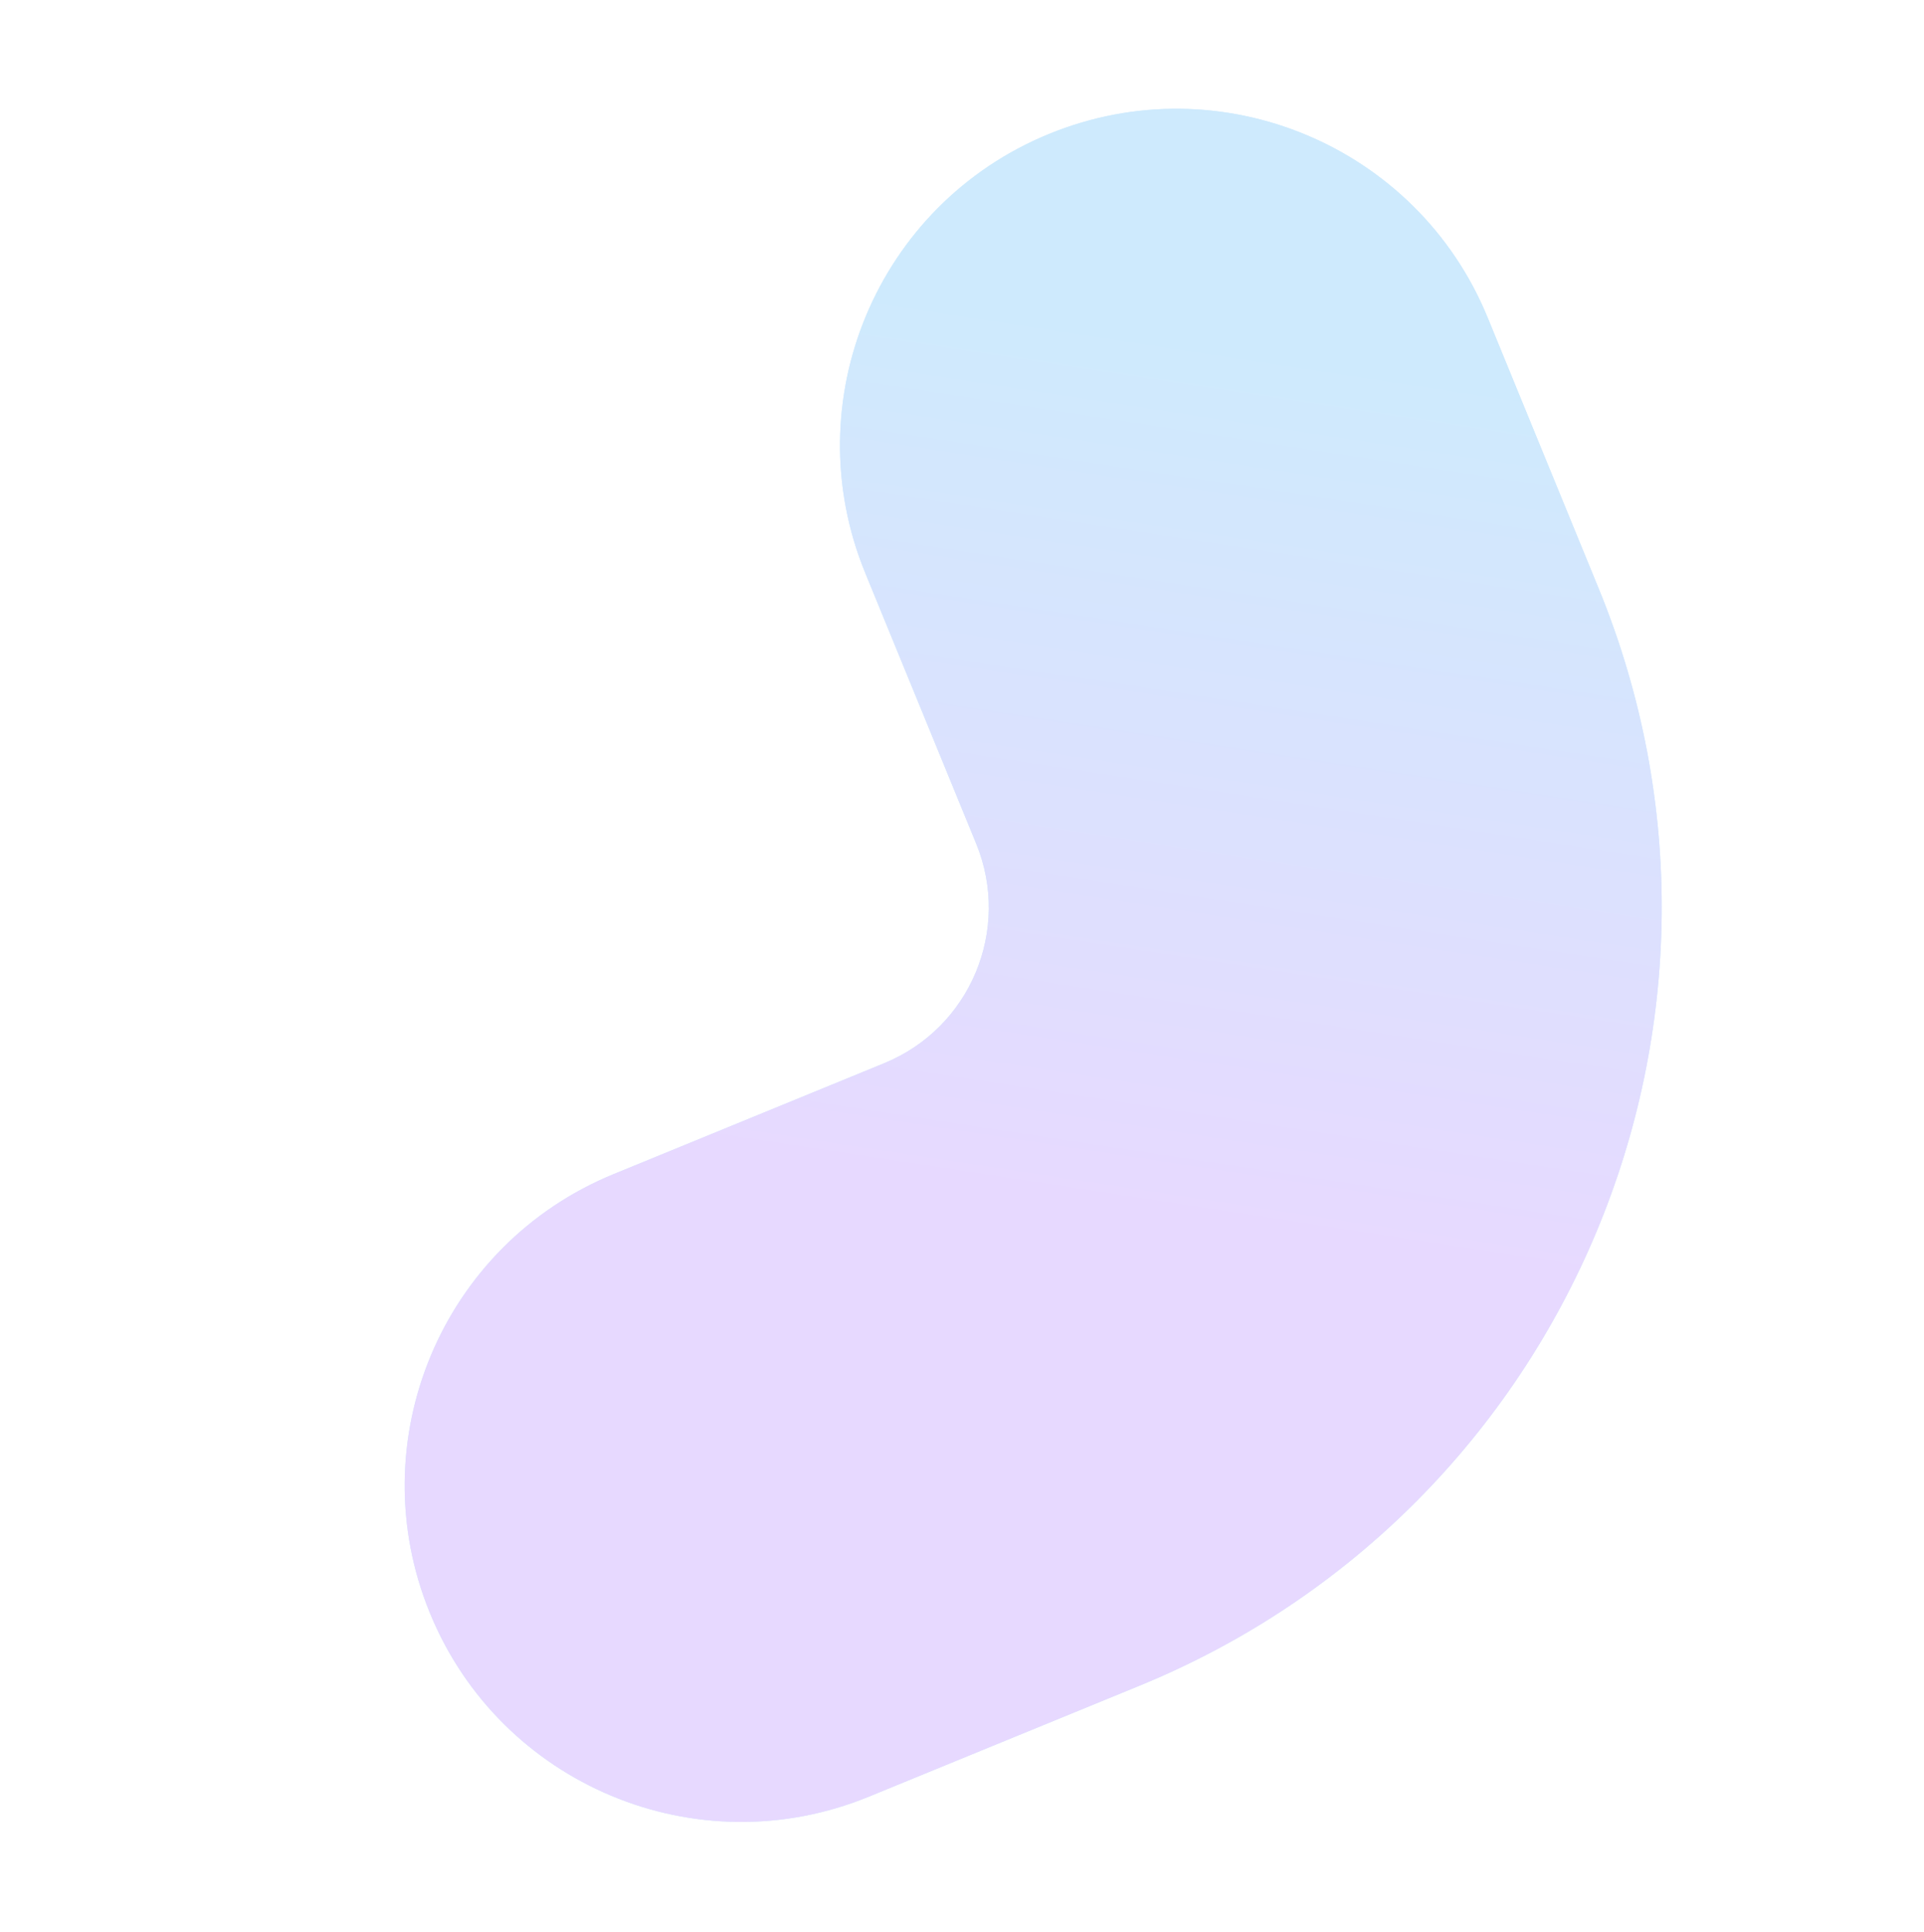 <svg width="250" height="251" viewBox="0 0 250 251" fill="none" xmlns="http://www.w3.org/2000/svg">
<g opacity="0.3">
<path fill-rule="evenodd" clip-rule="evenodd" d="M55.86 209.558C46.706 187.222 57.391 161.695 79.727 152.54L114.911 138.12C126.079 133.543 131.422 120.779 126.845 109.611L112.424 74.426C103.27 52.091 113.955 26.563 136.291 17.409C158.626 8.254 184.154 18.94 193.308 41.275L207.729 76.46C230.615 132.299 203.901 196.118 148.062 219.004L112.878 233.425C90.542 242.579 65.014 231.893 55.86 209.558Z" fill="#5CB9F7"/>
<path fill-rule="evenodd" clip-rule="evenodd" d="M55.86 209.558C46.706 187.222 57.391 161.695 79.727 152.54L114.911 138.12C126.079 133.543 131.422 120.779 126.845 109.611L112.424 74.426C103.27 52.091 113.955 26.563 136.291 17.409C158.626 8.254 184.154 18.94 193.308 41.275L207.729 76.46C230.615 132.299 203.901 196.118 148.062 219.004L112.878 233.425C90.542 242.579 65.014 231.893 55.86 209.558Z" fill="url(#paint0_linear)"/>
</g>
<defs>
<linearGradient id="paint0_linear" x1="180.983" y1="48.976" x2="164.181" y2="159.073" gradientUnits="userSpaceOnUse">
<stop stop-color="#5CB9F7"/>
<stop offset="1" stop-color="#AE81FF"/>
</linearGradient>
</defs>
</svg>
